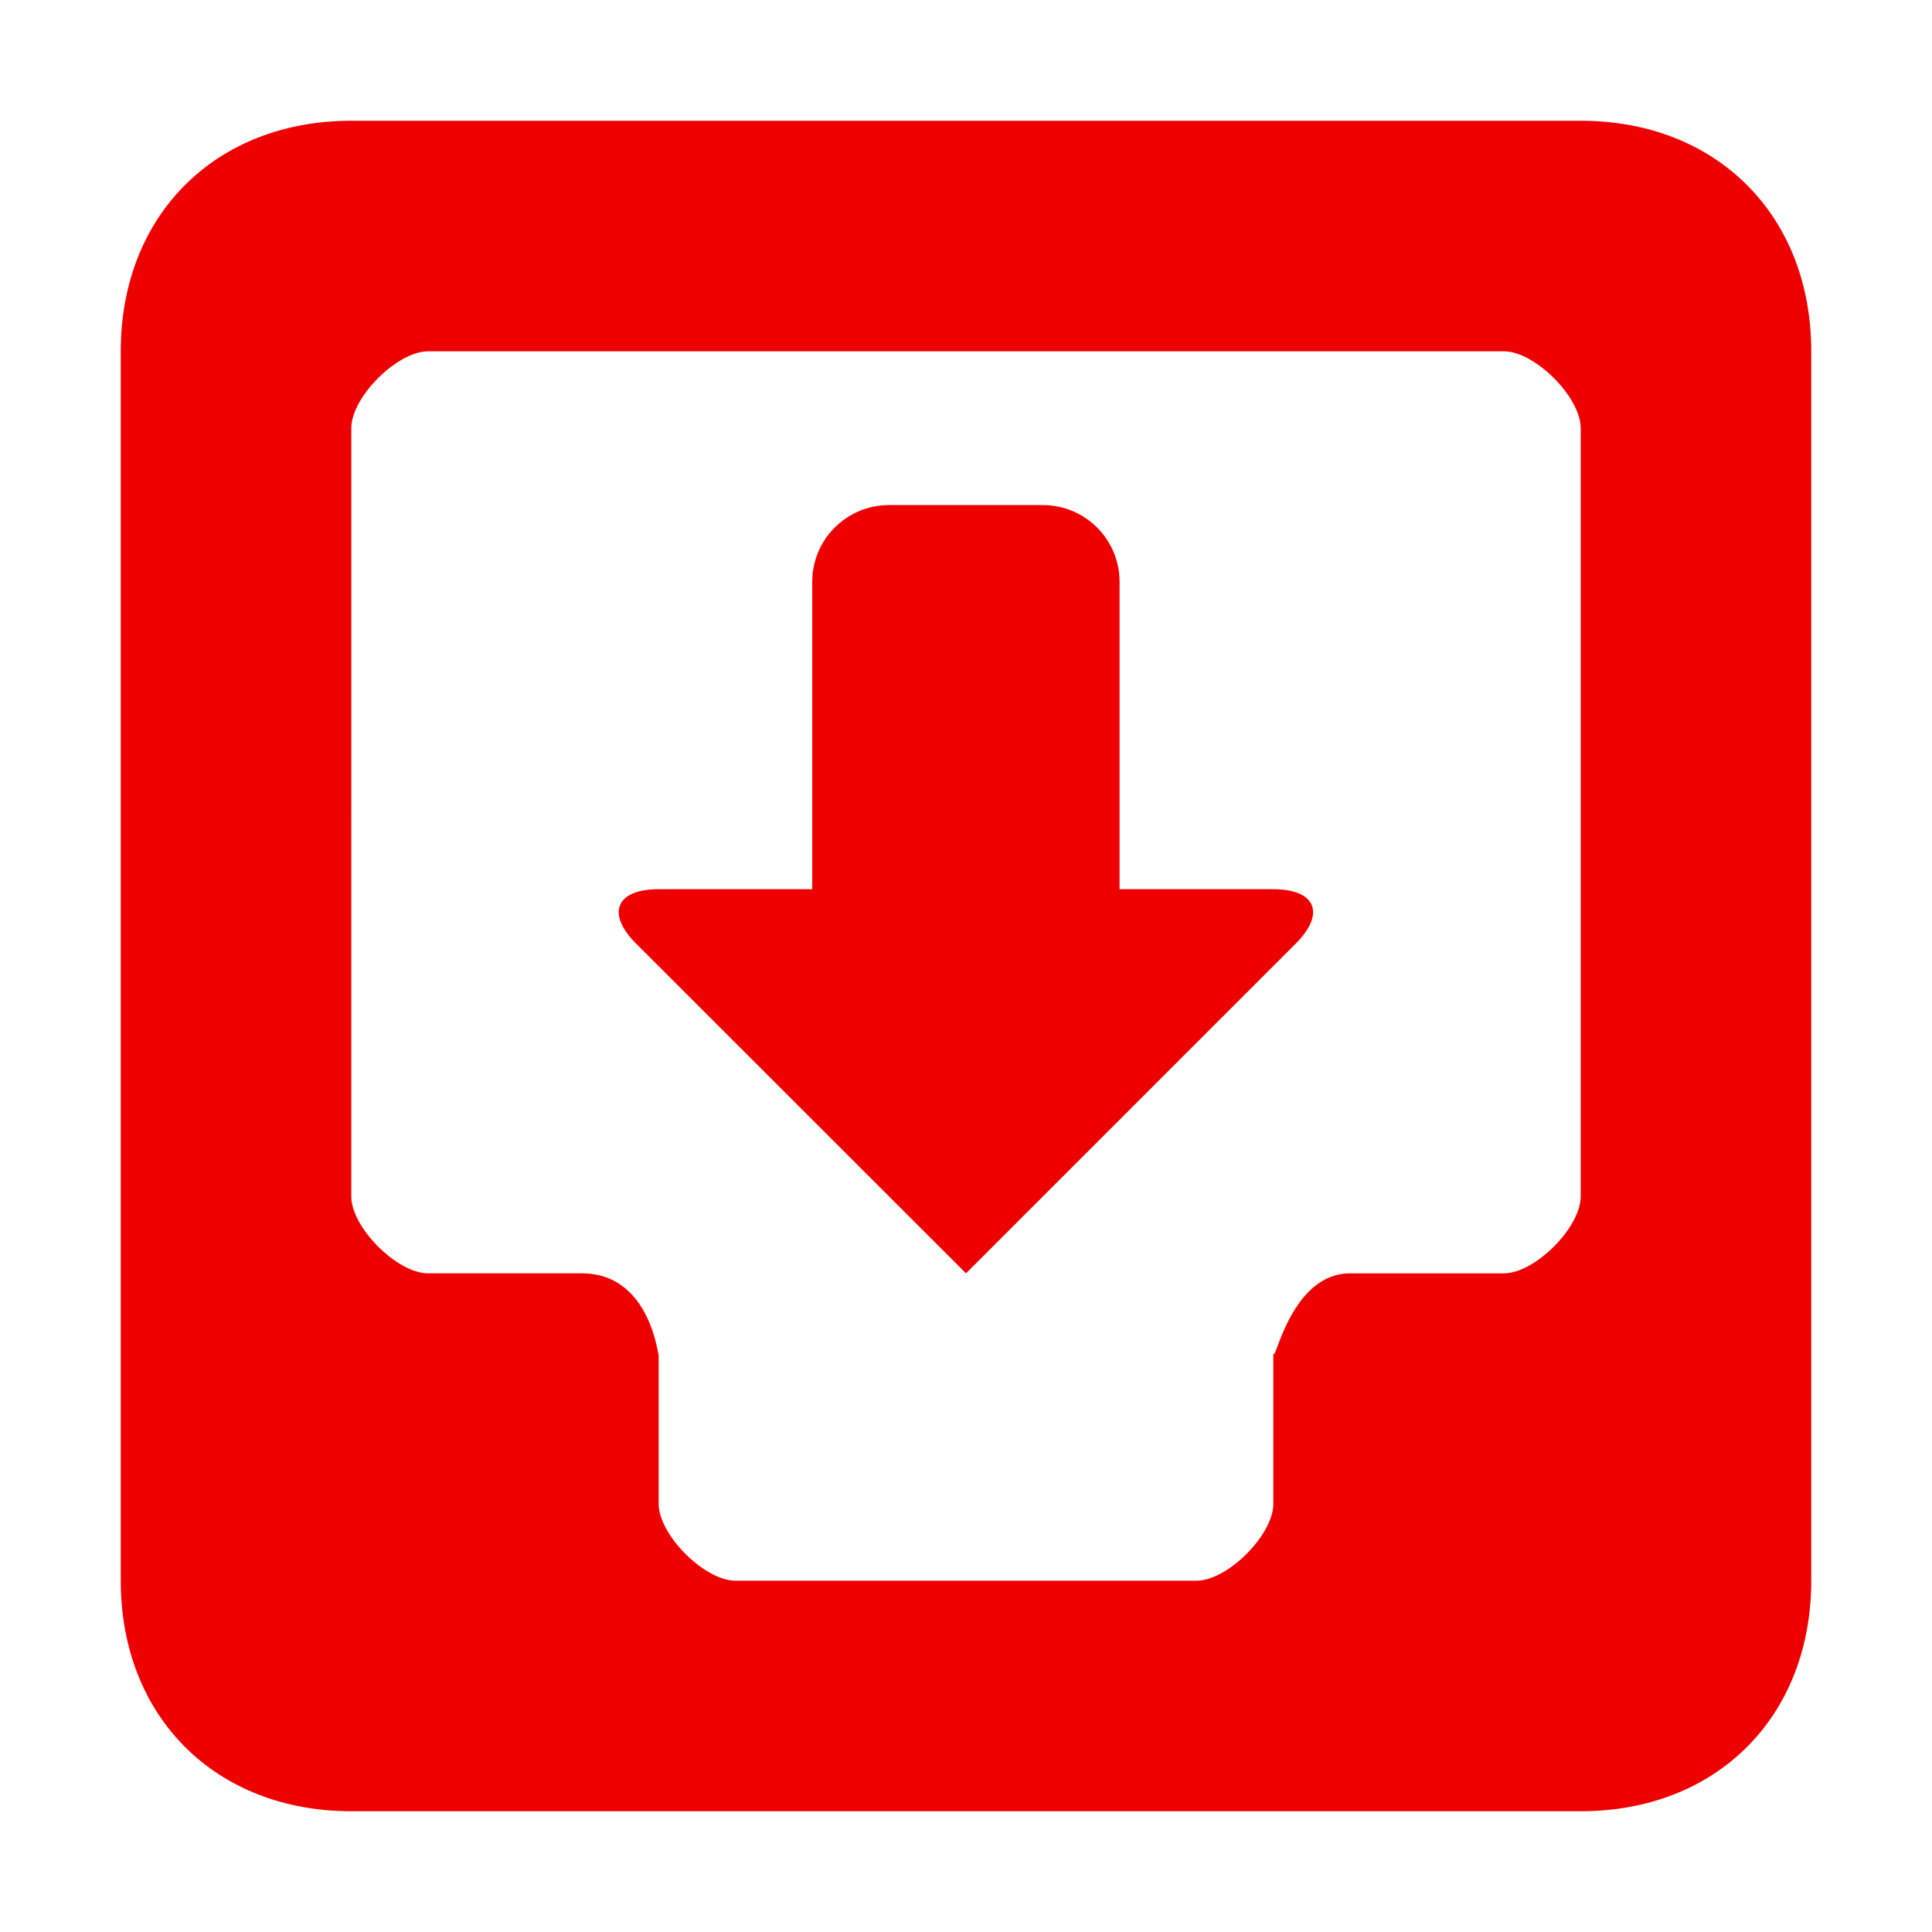 <?xml version="1.0" standalone="no"?><!DOCTYPE svg PUBLIC "-//W3C//DTD SVG 1.1//EN" "http://www.w3.org/Graphics/SVG/1.1/DTD/svg11.dtd"><svg t="1585491211884" class="icon" viewBox="0 0 1024 1024" version="1.1" xmlns="http://www.w3.org/2000/svg" p-id="11187" width="20" height="20" xmlns:xlink="http://www.w3.org/1999/xlink"><defs><style type="text/css"></style></defs><path d="M837.8 64H186.2C114.1 64 64 114.1 64 186.2v651.6C64 909.9 114.1 960 186.2 960h651.6c72.1 0 122.2-50.1 122.2-122.2V186.2C960 114.1 909.9 64 837.8 64z m0 570.2c0 16.4-24.3 40.7-40.7 40.7h-81.5c-33.4 0-40.7 54.3-40.7 40.7v81.5c0 16.4-24.3 40.7-40.7 40.7H389.8c-16.4 0-40.7-24.3-40.7-40.7v-81.5c0 13.6-0.3-40.7-40.7-40.7h-81.5c-16.4 0-40.7-24.3-40.7-40.7V226.9c0-16.4 24.3-40.7 40.7-40.7h570.2c16.4 0 40.7 24.3 40.7 40.7v407.3z" fill="#ee0000" p-id="11188"></path><path d="M674.9 471.3h-81.5V308.4c0-22.5-18.2-40.7-40.7-40.7h-81.5c-22.5 0-40.7 18.2-40.7 40.7v162.9H349c-22.5 0-27.8 12.9-11.9 28.8L512 674.9l174.8-174.8c15.9-15.9 10.6-28.8-11.9-28.8z" fill="#ee0000" p-id="11189"></path></svg>